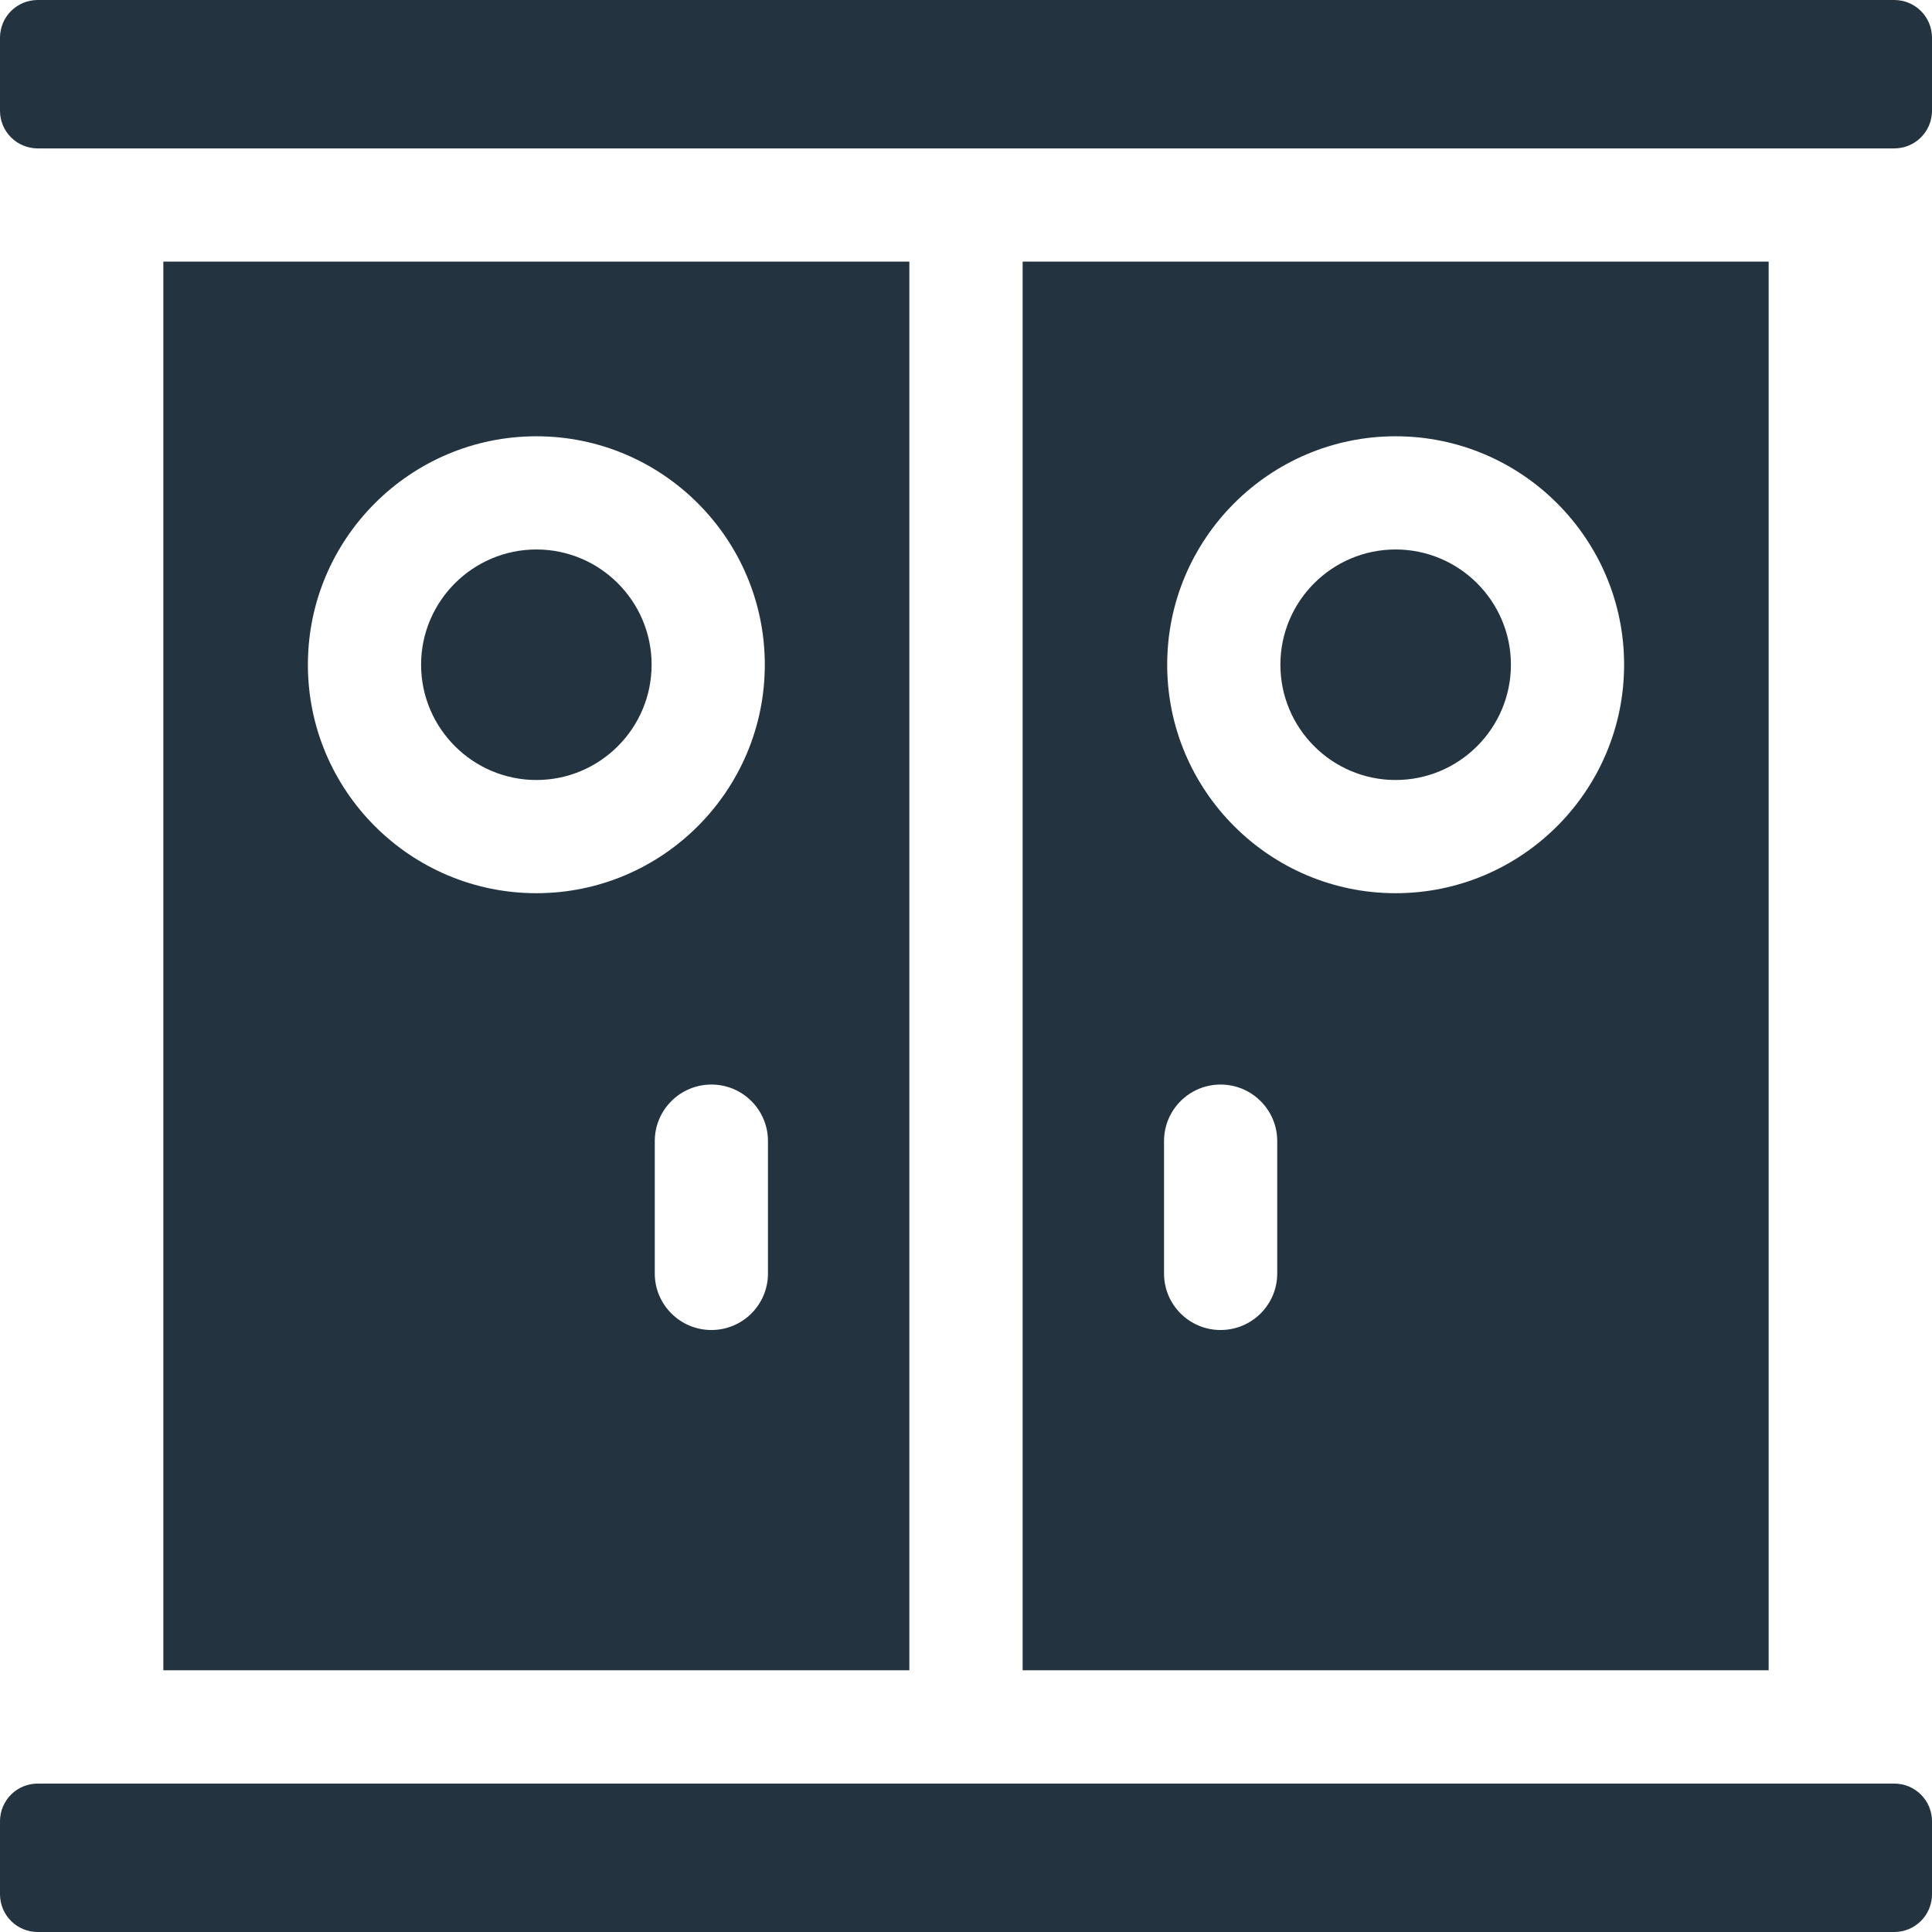 <svg width="22" height="22" viewBox="0 0 22 22" fill="none" xmlns="http://www.w3.org/2000/svg">
<g clip-path="url(#clip0_301_3145)">
<path d="M21.57 0H0.43C0.192 0 0 0.192 0 0.43V1.261C0 1.498 0.192 1.69 0.43 1.69H21.57C21.808 1.69 22 1.498 22 1.261V0.43C22 0.192 21.808 0 21.57 0Z" fill="#233340"/>
<path d="M21.57 20.31H0.43C0.192 20.31 0 20.502 0 20.739V21.57C0 21.808 0.192 22 0.43 22H21.57C21.808 22 22 21.808 22 21.57V20.739C22 20.502 21.808 20.31 21.57 20.31Z" fill="#233340"/>
<path d="M1.86 2.979V19.02H10.355V2.979H1.86ZM3.506 7.569C3.506 6.135 4.673 4.968 6.108 4.968C7.542 4.968 8.709 6.135 8.709 7.569C8.709 9.004 7.542 10.171 6.108 10.171C4.673 10.171 3.506 9.004 3.506 7.569ZM8.745 14.501C8.745 14.857 8.457 15.145 8.101 15.145C7.745 15.145 7.456 14.857 7.456 14.501V12.994C7.456 12.638 7.745 12.35 8.101 12.35C8.457 12.35 8.745 12.638 8.745 12.994V14.501Z" fill="#233340"/>
<path d="M11.645 2.979V19.02H20.14V2.979H11.645ZM14.544 14.501C14.544 14.857 14.255 15.145 13.899 15.145C13.543 15.145 13.255 14.857 13.255 14.501V12.994C13.255 12.638 13.543 12.35 13.899 12.35C14.255 12.35 14.544 12.638 14.544 12.994V14.501ZM15.892 10.171C14.458 10.171 13.291 9.004 13.291 7.569C13.291 6.135 14.458 4.968 15.892 4.968C17.327 4.968 18.494 6.135 18.494 7.569C18.494 9.004 17.327 10.171 15.892 10.171Z" fill="#233340"/>
<path d="M6.108 6.257C5.385 6.257 4.795 6.846 4.795 7.569C4.795 8.293 5.385 8.882 6.108 8.882C6.832 8.882 7.42 8.293 7.42 7.569C7.42 6.846 6.832 6.257 6.108 6.257Z" fill="#233340"/>
<path d="M15.892 6.257C15.168 6.257 14.58 6.846 14.58 7.569C14.58 8.293 15.168 8.882 15.892 8.882C16.616 8.882 17.205 8.293 17.205 7.569C17.205 6.846 16.616 6.257 15.892 6.257Z" fill="#233340"/>
</g>
<defs>
<clipPath id="clip0_301_3145">
<rect width="22" height="22" fill="white"/>
</clipPath>
</defs>
</svg>
